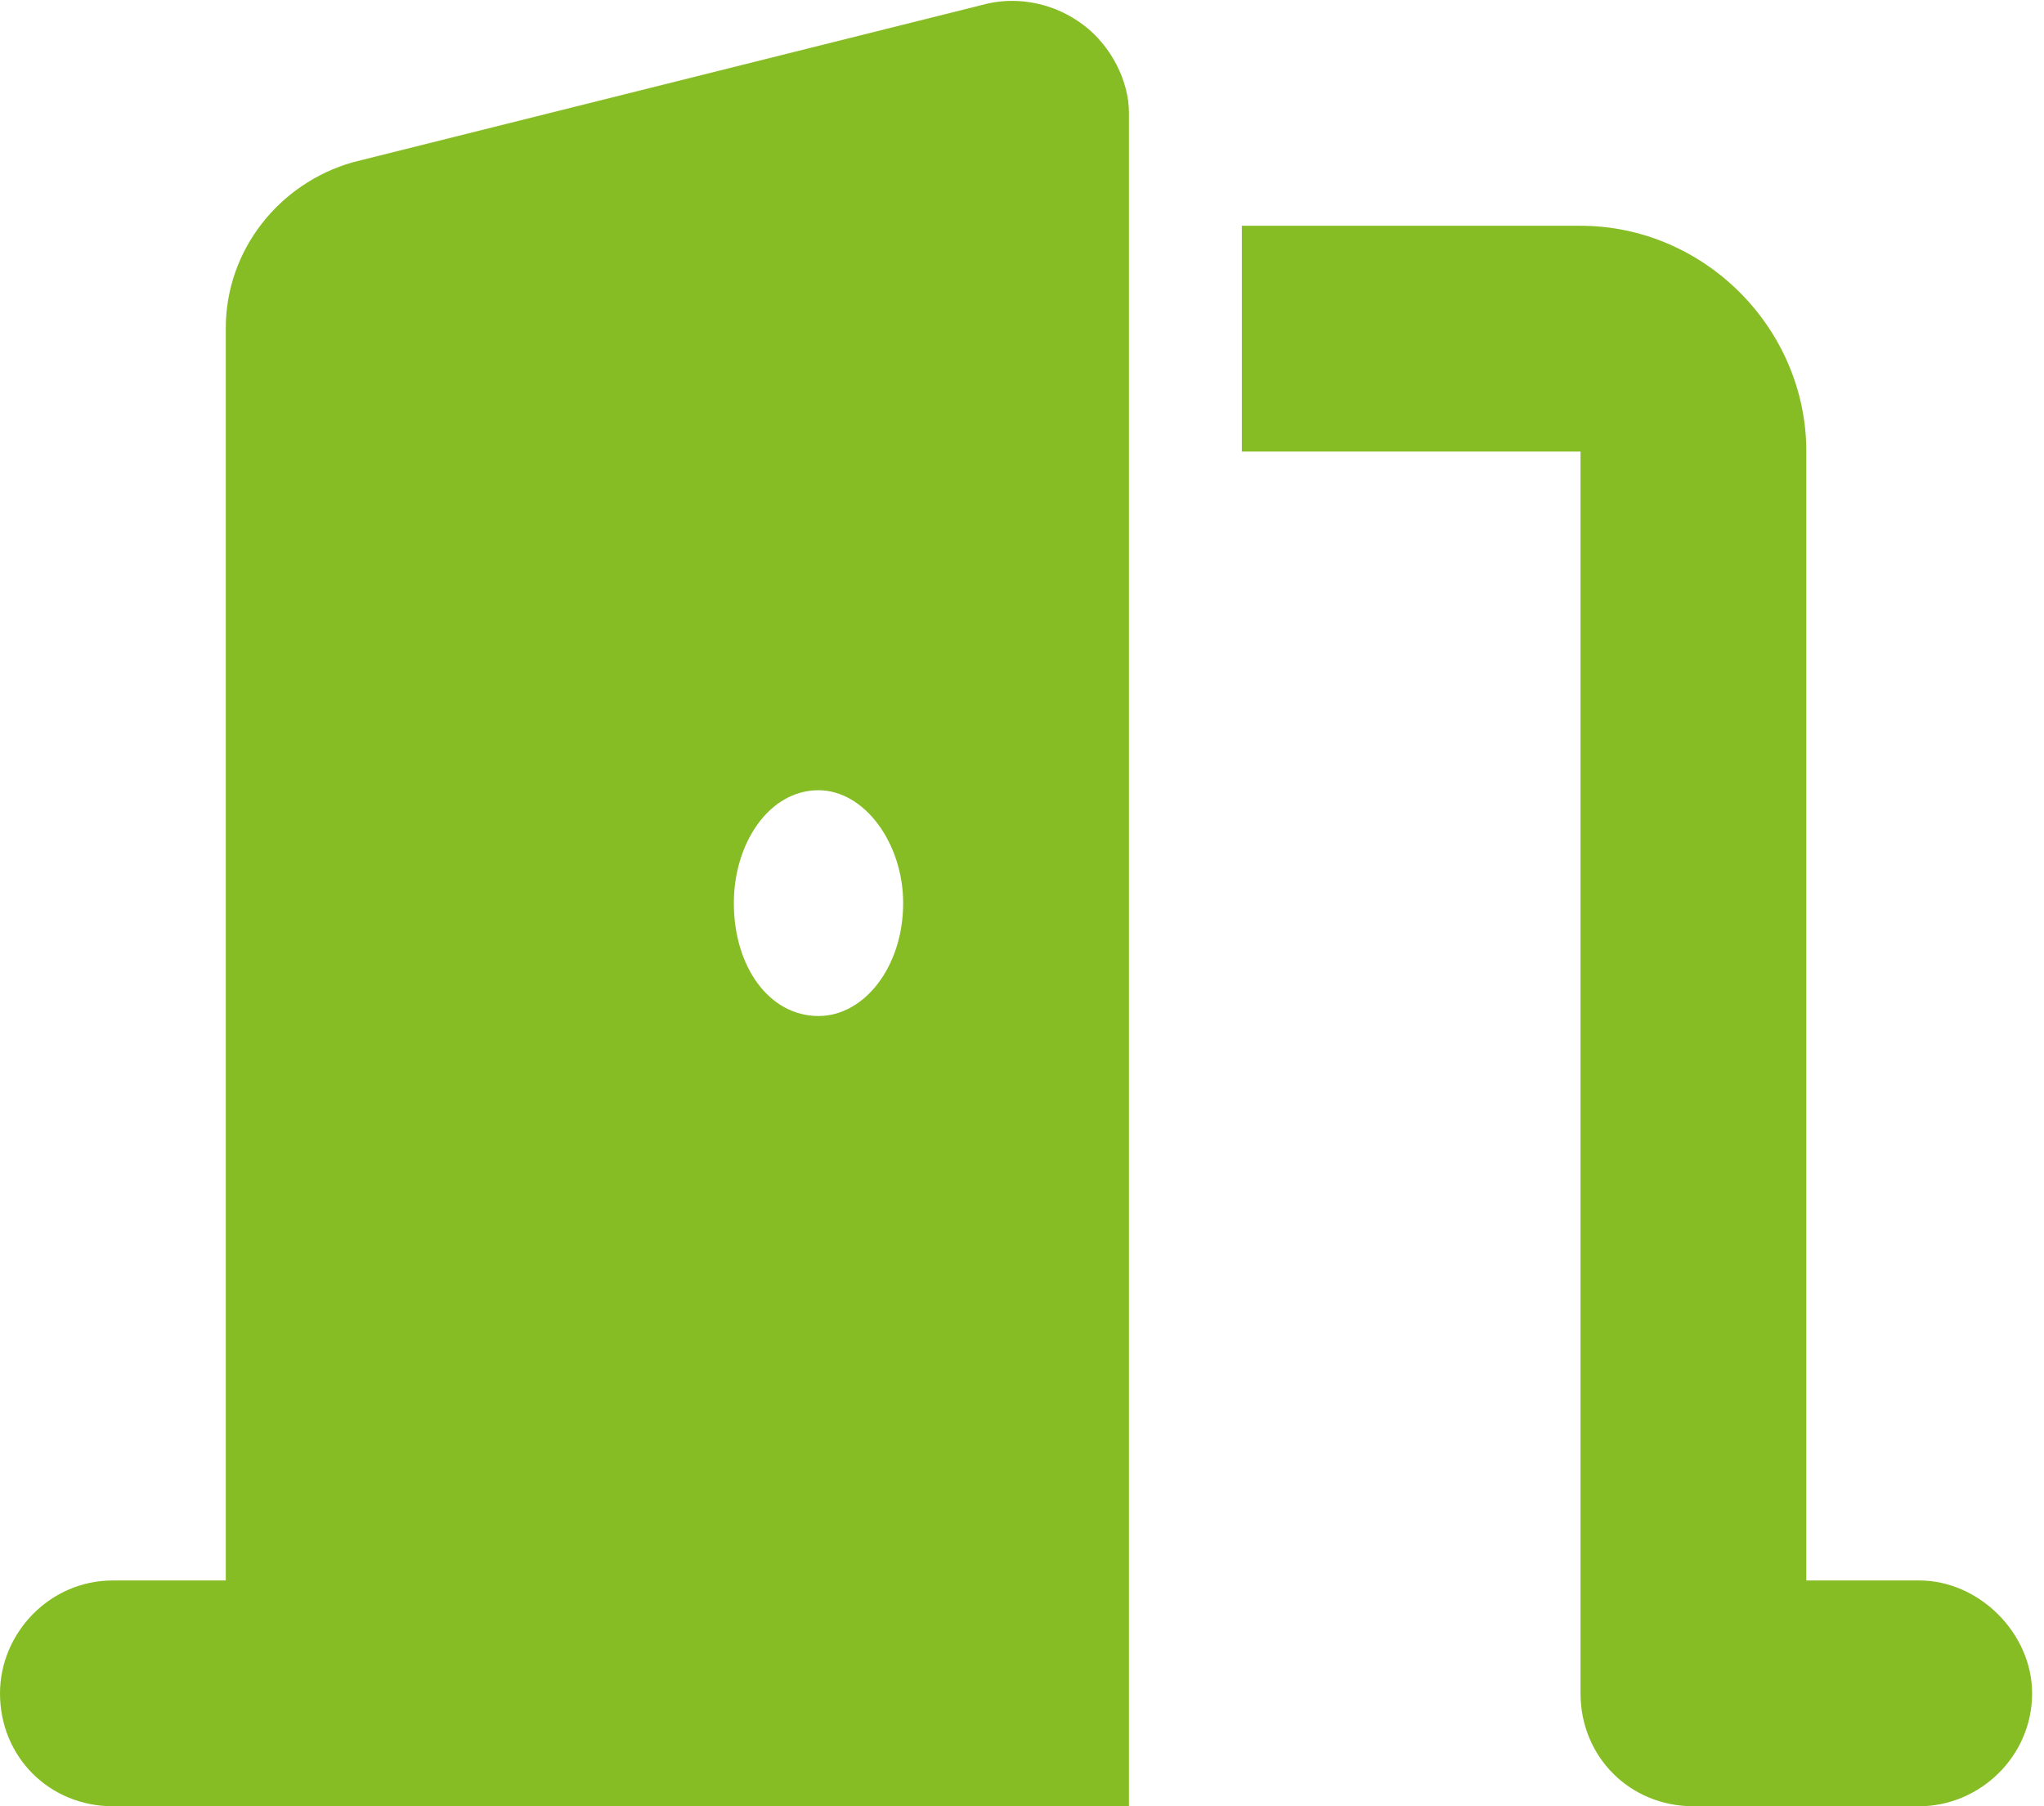 <?xml version="1.0" encoding="UTF-8"?>
<svg xmlns="http://www.w3.org/2000/svg" width="43" height="38" viewBox="0 0 43 38" fill="none">
  <path d="M23.75 2.375V35.625V38H21.375H7.125H2.375C1.039 38 0 36.961 0 35.625C0 34.363 1.039 33.25 2.375 33.25H4.75V6.902C4.75 5.27 5.863 3.859 7.422 3.414L20.781 0.074C21.449 -0.074 22.191 0.074 22.785 0.52C23.379 0.965 23.75 1.707 23.75 2.375ZM19 19C19 17.738 18.184 16.625 17.219 16.625C16.18 16.625 15.438 17.738 15.438 19C15.438 20.336 16.18 21.375 17.219 21.375C18.184 21.375 19 20.336 19 19ZM26.125 9.5V4.75H33.25C35.848 4.75 38 6.902 38 9.5V33.25H40.375C41.637 33.25 42.75 34.363 42.75 35.625C42.75 36.961 41.637 38 40.375 38H35.625C34.289 38 33.25 36.961 33.25 35.625V9.5H26.125Z" fill="#86BC24"></path>
</svg>
